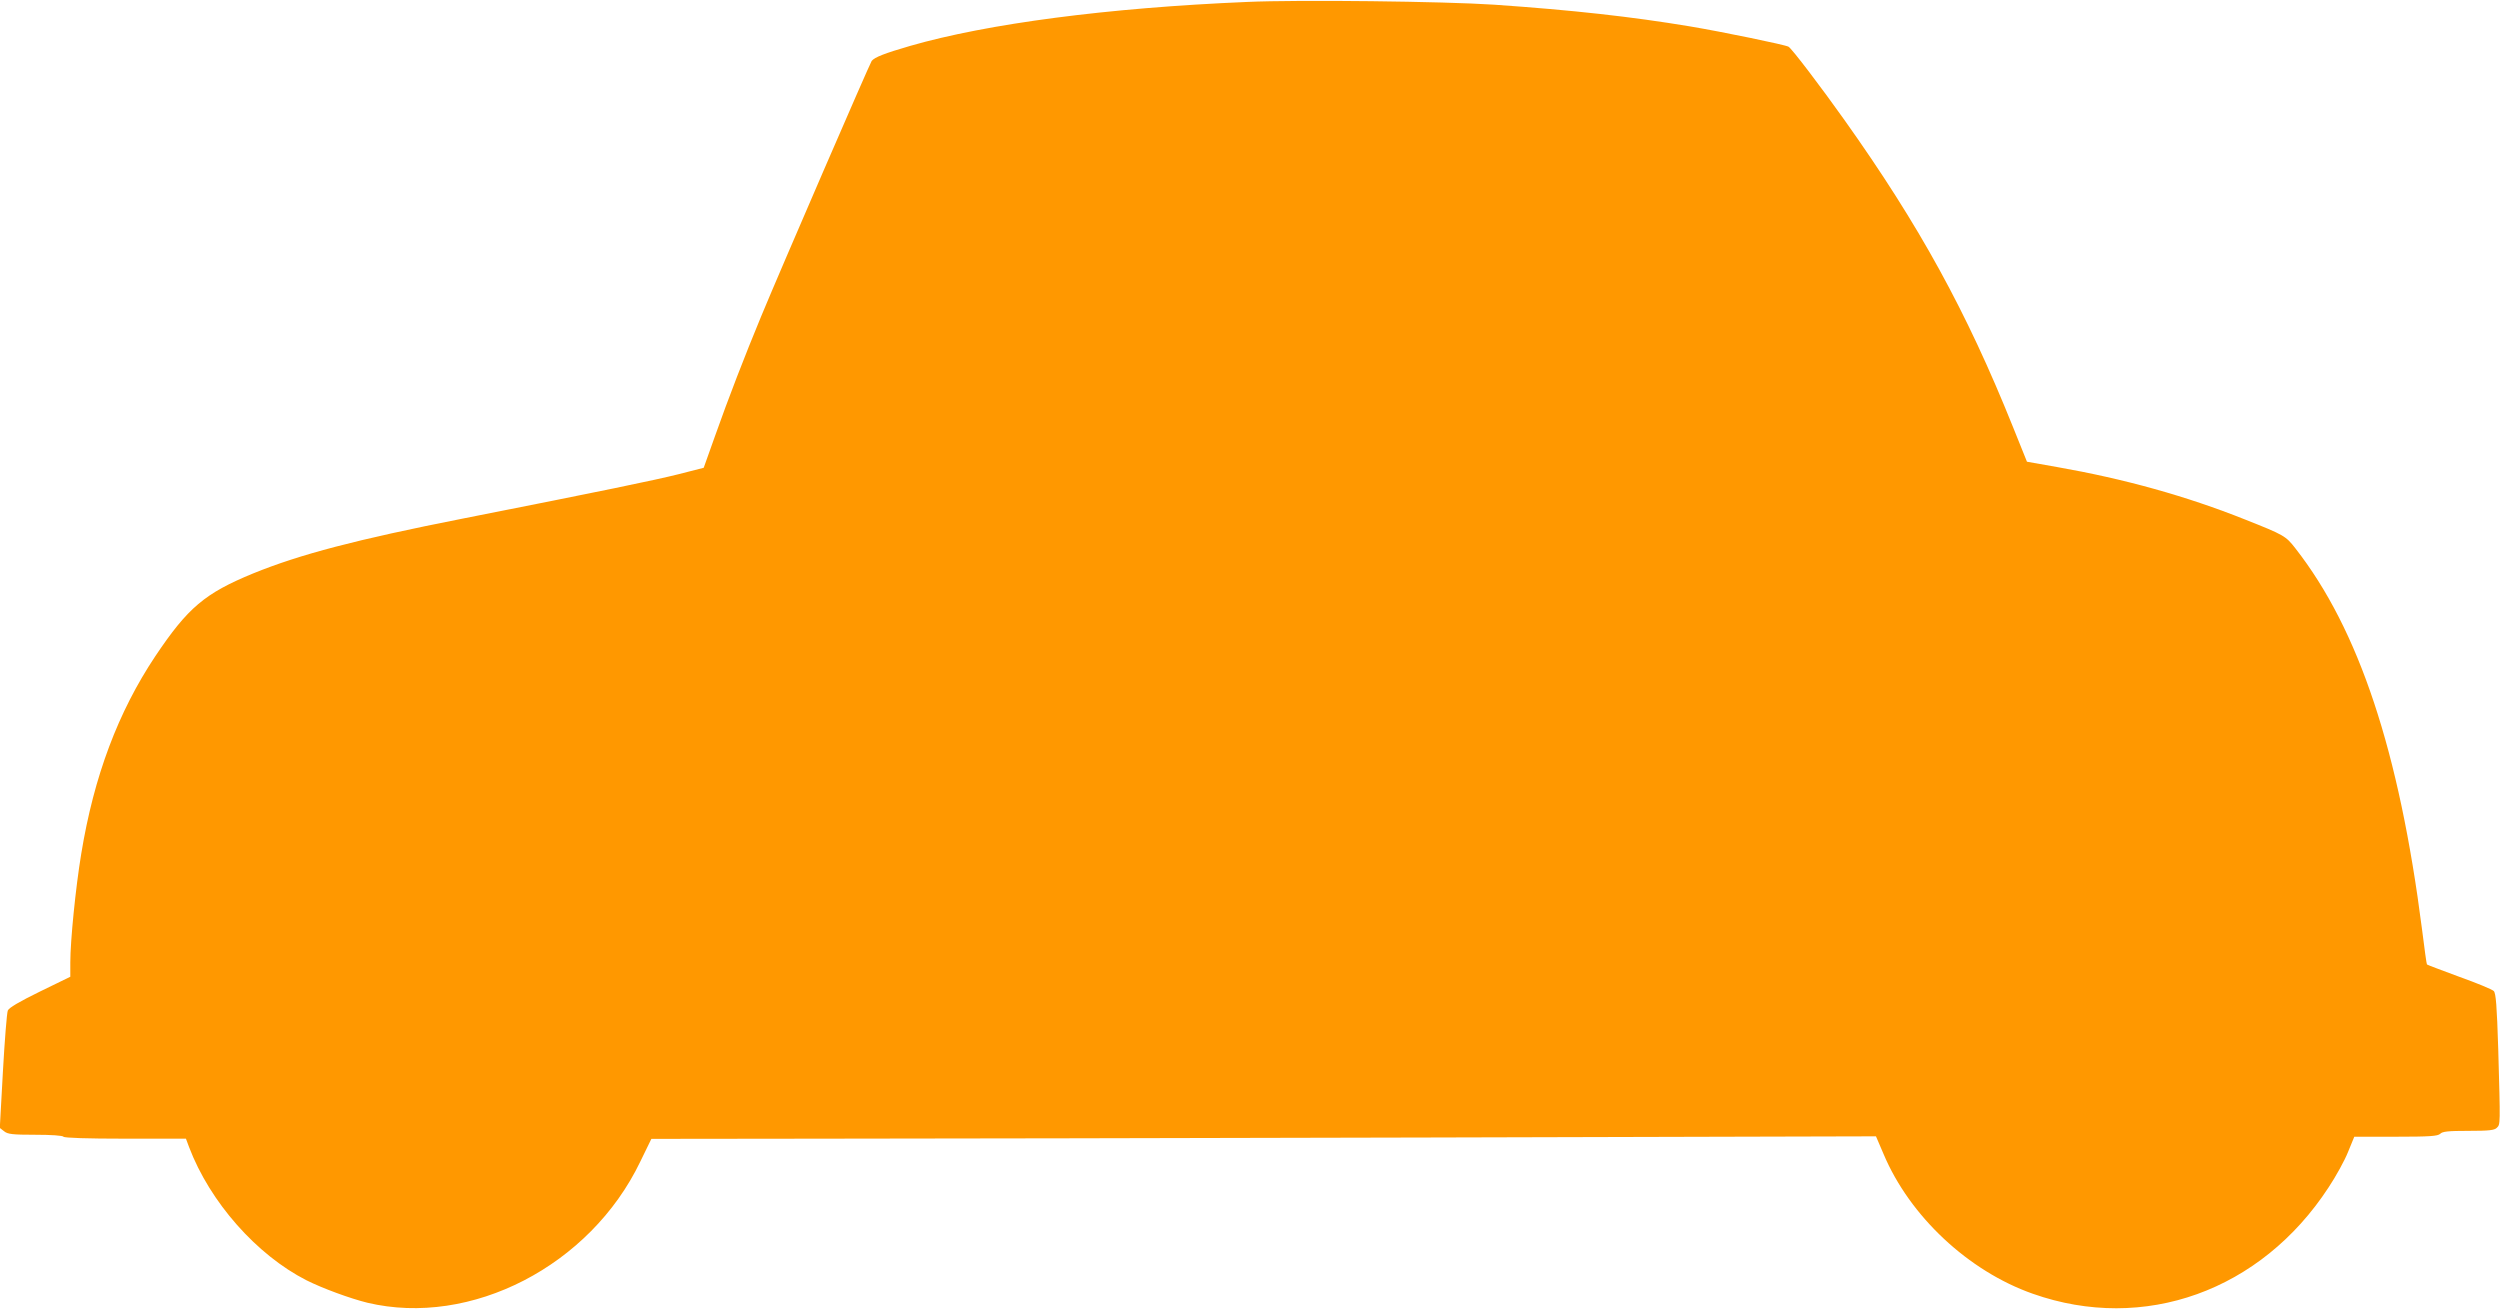 <?xml version="1.0" standalone="no"?>
<!DOCTYPE svg PUBLIC "-//W3C//DTD SVG 20010904//EN"
 "http://www.w3.org/TR/2001/REC-SVG-20010904/DTD/svg10.dtd">
<svg version="1.0" xmlns="http://www.w3.org/2000/svg"
 width="1280pt" height="670pt" viewBox="0 0 1280 670"
 preserveAspectRatio="xMidYMid meet">
<g transform="translate(0,670) scale(0.1,-0.1)"
fill="#ff9800" stroke="none">
<path d="M6384 6690 c-712 -30 -1328 -111 -1724 -225 -131 -38 -182 -58 -197
-77 -10 -14 -462 -1057 -566 -1308 -84 -203 -167 -417 -237 -615 l-57 -160
-129 -33 c-124 -31 -380 -84 -1104 -227 -547 -108 -833 -183 -1074 -281 -248
-102 -334 -175 -501 -424 -190 -285 -314 -614 -379 -1011 -29 -175 -56 -447
-56 -556 l0 -74 -156 -76 c-104 -51 -159 -83 -164 -97 -5 -12 -16 -151 -25
-311 l-16 -290 22 -17 c18 -15 43 -18 160 -18 81 0 140 -4 144 -10 4 -6 120
-10 316 -10 l311 0 16 -43 c107 -282 346 -552 601 -682 84 -42 223 -93 312
-115 530 -126 1141 189 1397 722 l57 117 856 1 c471 0 1881 3 3135 6 l2279 6
39 -91 c134 -318 434 -599 764 -715 569 -201 1168 14 1514 544 38 57 83 139
100 182 l32 78 212 0 c176 0 215 3 228 15 11 12 42 15 145 15 104 0 133 3 145
16 18 18 18 10 7 402 -7 223 -12 287 -23 298 -8 8 -87 41 -177 73 -89 33 -164
61 -165 63 -2 1 -13 82 -25 178 -117 914 -323 1536 -649 1953 -49 63 -58 68
-257 147 -301 120 -617 208 -964 269 l-153 27 -72 179 c-237 590 -479 1031
-862 1570 -117 165 -271 368 -287 376 -18 10 -338 76 -505 104 -301 50 -598
83 -1002 111 -257 17 -998 26 -1266 14z"/>
</g>
</svg>
